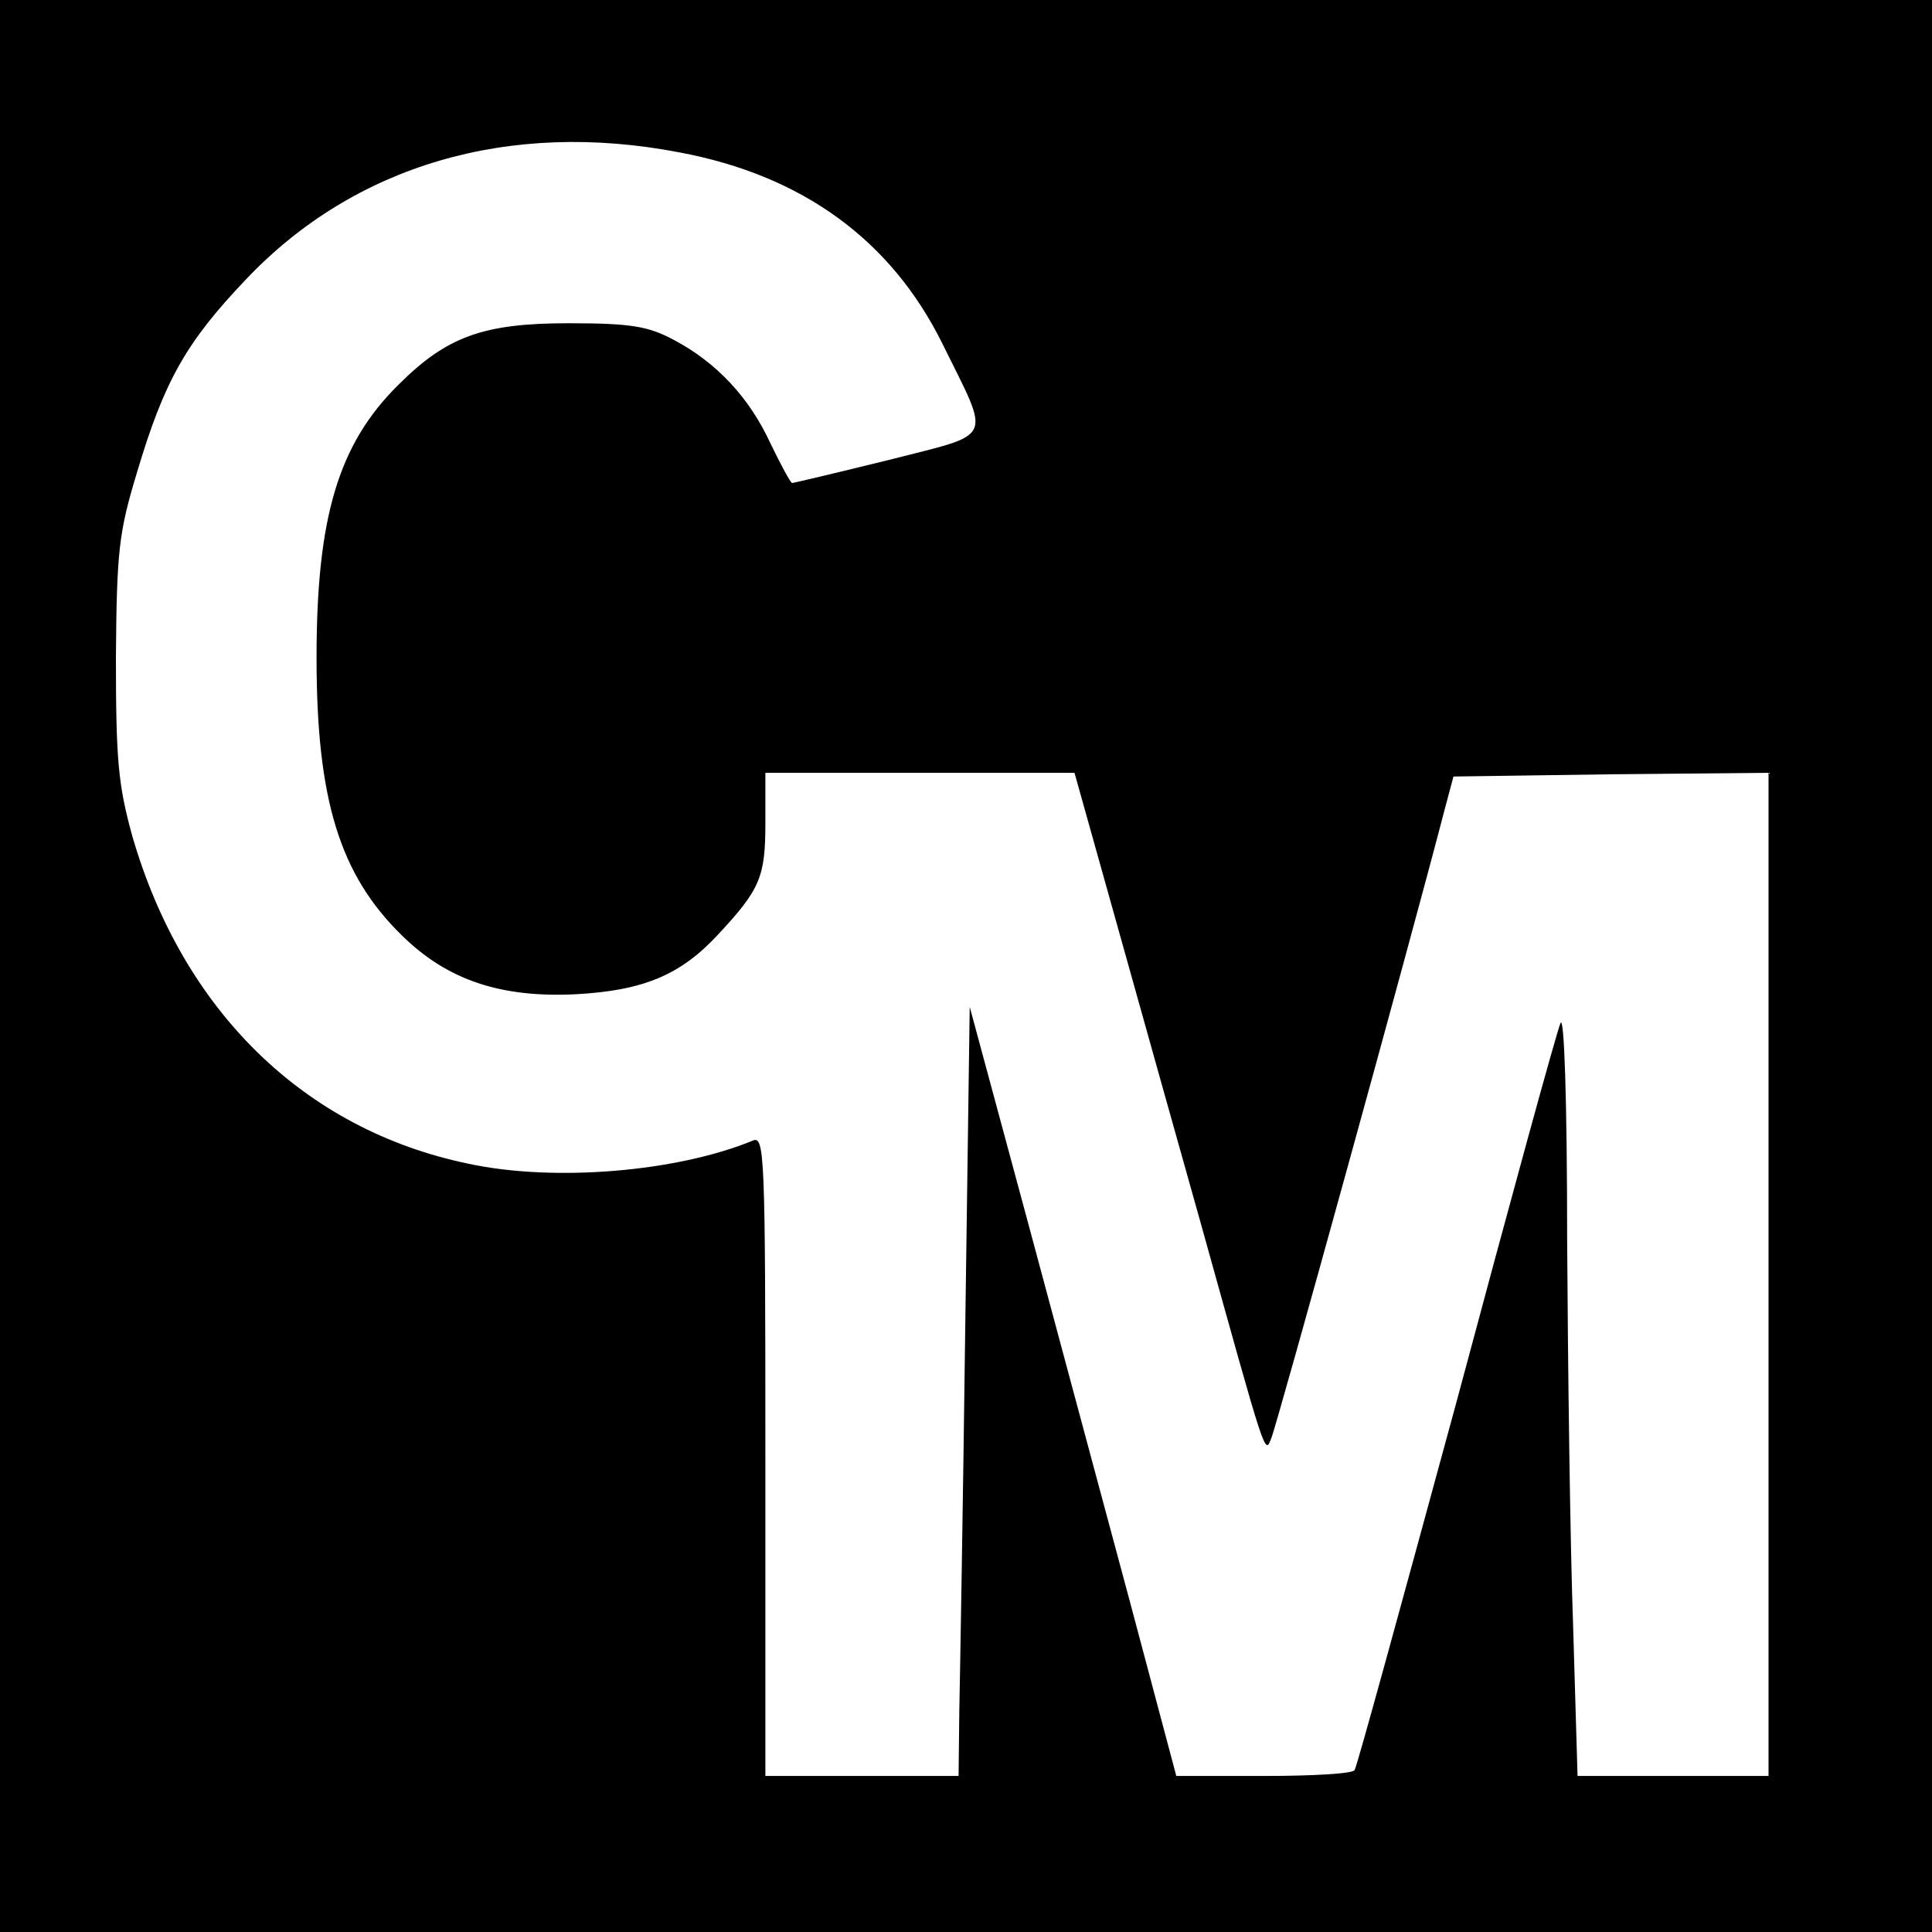 <?xml version="1.0" standalone="no"?>
<!DOCTYPE svg PUBLIC "-//W3C//DTD SVG 20010904//EN"
 "http://www.w3.org/TR/2001/REC-SVG-20010904/DTD/svg10.dtd">
<svg version="1.0" xmlns="http://www.w3.org/2000/svg"
 width="260pt" height="260pt" viewBox="0 0 260 260"
 preserveAspectRatio="xMidYMid meet">
<g transform="translate(0,260) scale(0.1,-0.1)"
fill="#000000" stroke="none">
<path d="M0 1300 l0 -1300 1300 0 1300 0 0 1300 0 1300 -1300 0 -1300 0 0
-1300z m914 1095 c166 -31 285 -118 354 -257 66 -134 72 -120 -72 -157 -69
-17 -128 -31 -130 -31 -2 0 -15 24 -29 53 -28 61 -72 109 -131 140 -34 18 -57
22 -141 22 -115 0 -164 -18 -229 -83 -81 -80 -110 -179 -110 -367 0 -191 31
-292 115 -374 61 -60 133 -84 234 -79 91 5 141 26 191 80 57 61 64 78 64 150
l0 68 208 0 208 0 58 -207 c32 -115 83 -296 113 -403 88 -316 85 -308 94 -285
7 16 186 664 233 845 l12 45 212 3 212 2 0 -675 0 -675 -128 0 -129 0 -6 203
c-4 111 -7 344 -8 517 0 189 -4 306 -9 293 -5 -11 -68 -241 -140 -510 -73
-268 -134 -491 -137 -495 -2 -5 -57 -8 -122 -8 l-118 0 -62 233 c-34 127 -97
360 -139 517 l-77 285 -6 -430 c-3 -236 -7 -469 -8 -517 l-1 -88 -130 0 -130
0 0 431 c0 407 -1 431 -17 424 -102 -42 -267 -56 -383 -31 -221 46 -384 206
-452 441 -19 69 -22 102 -22 240 1 143 4 169 28 248 37 125 67 177 147 261
146 154 354 215 583 171z"/>
</g>
</svg>

